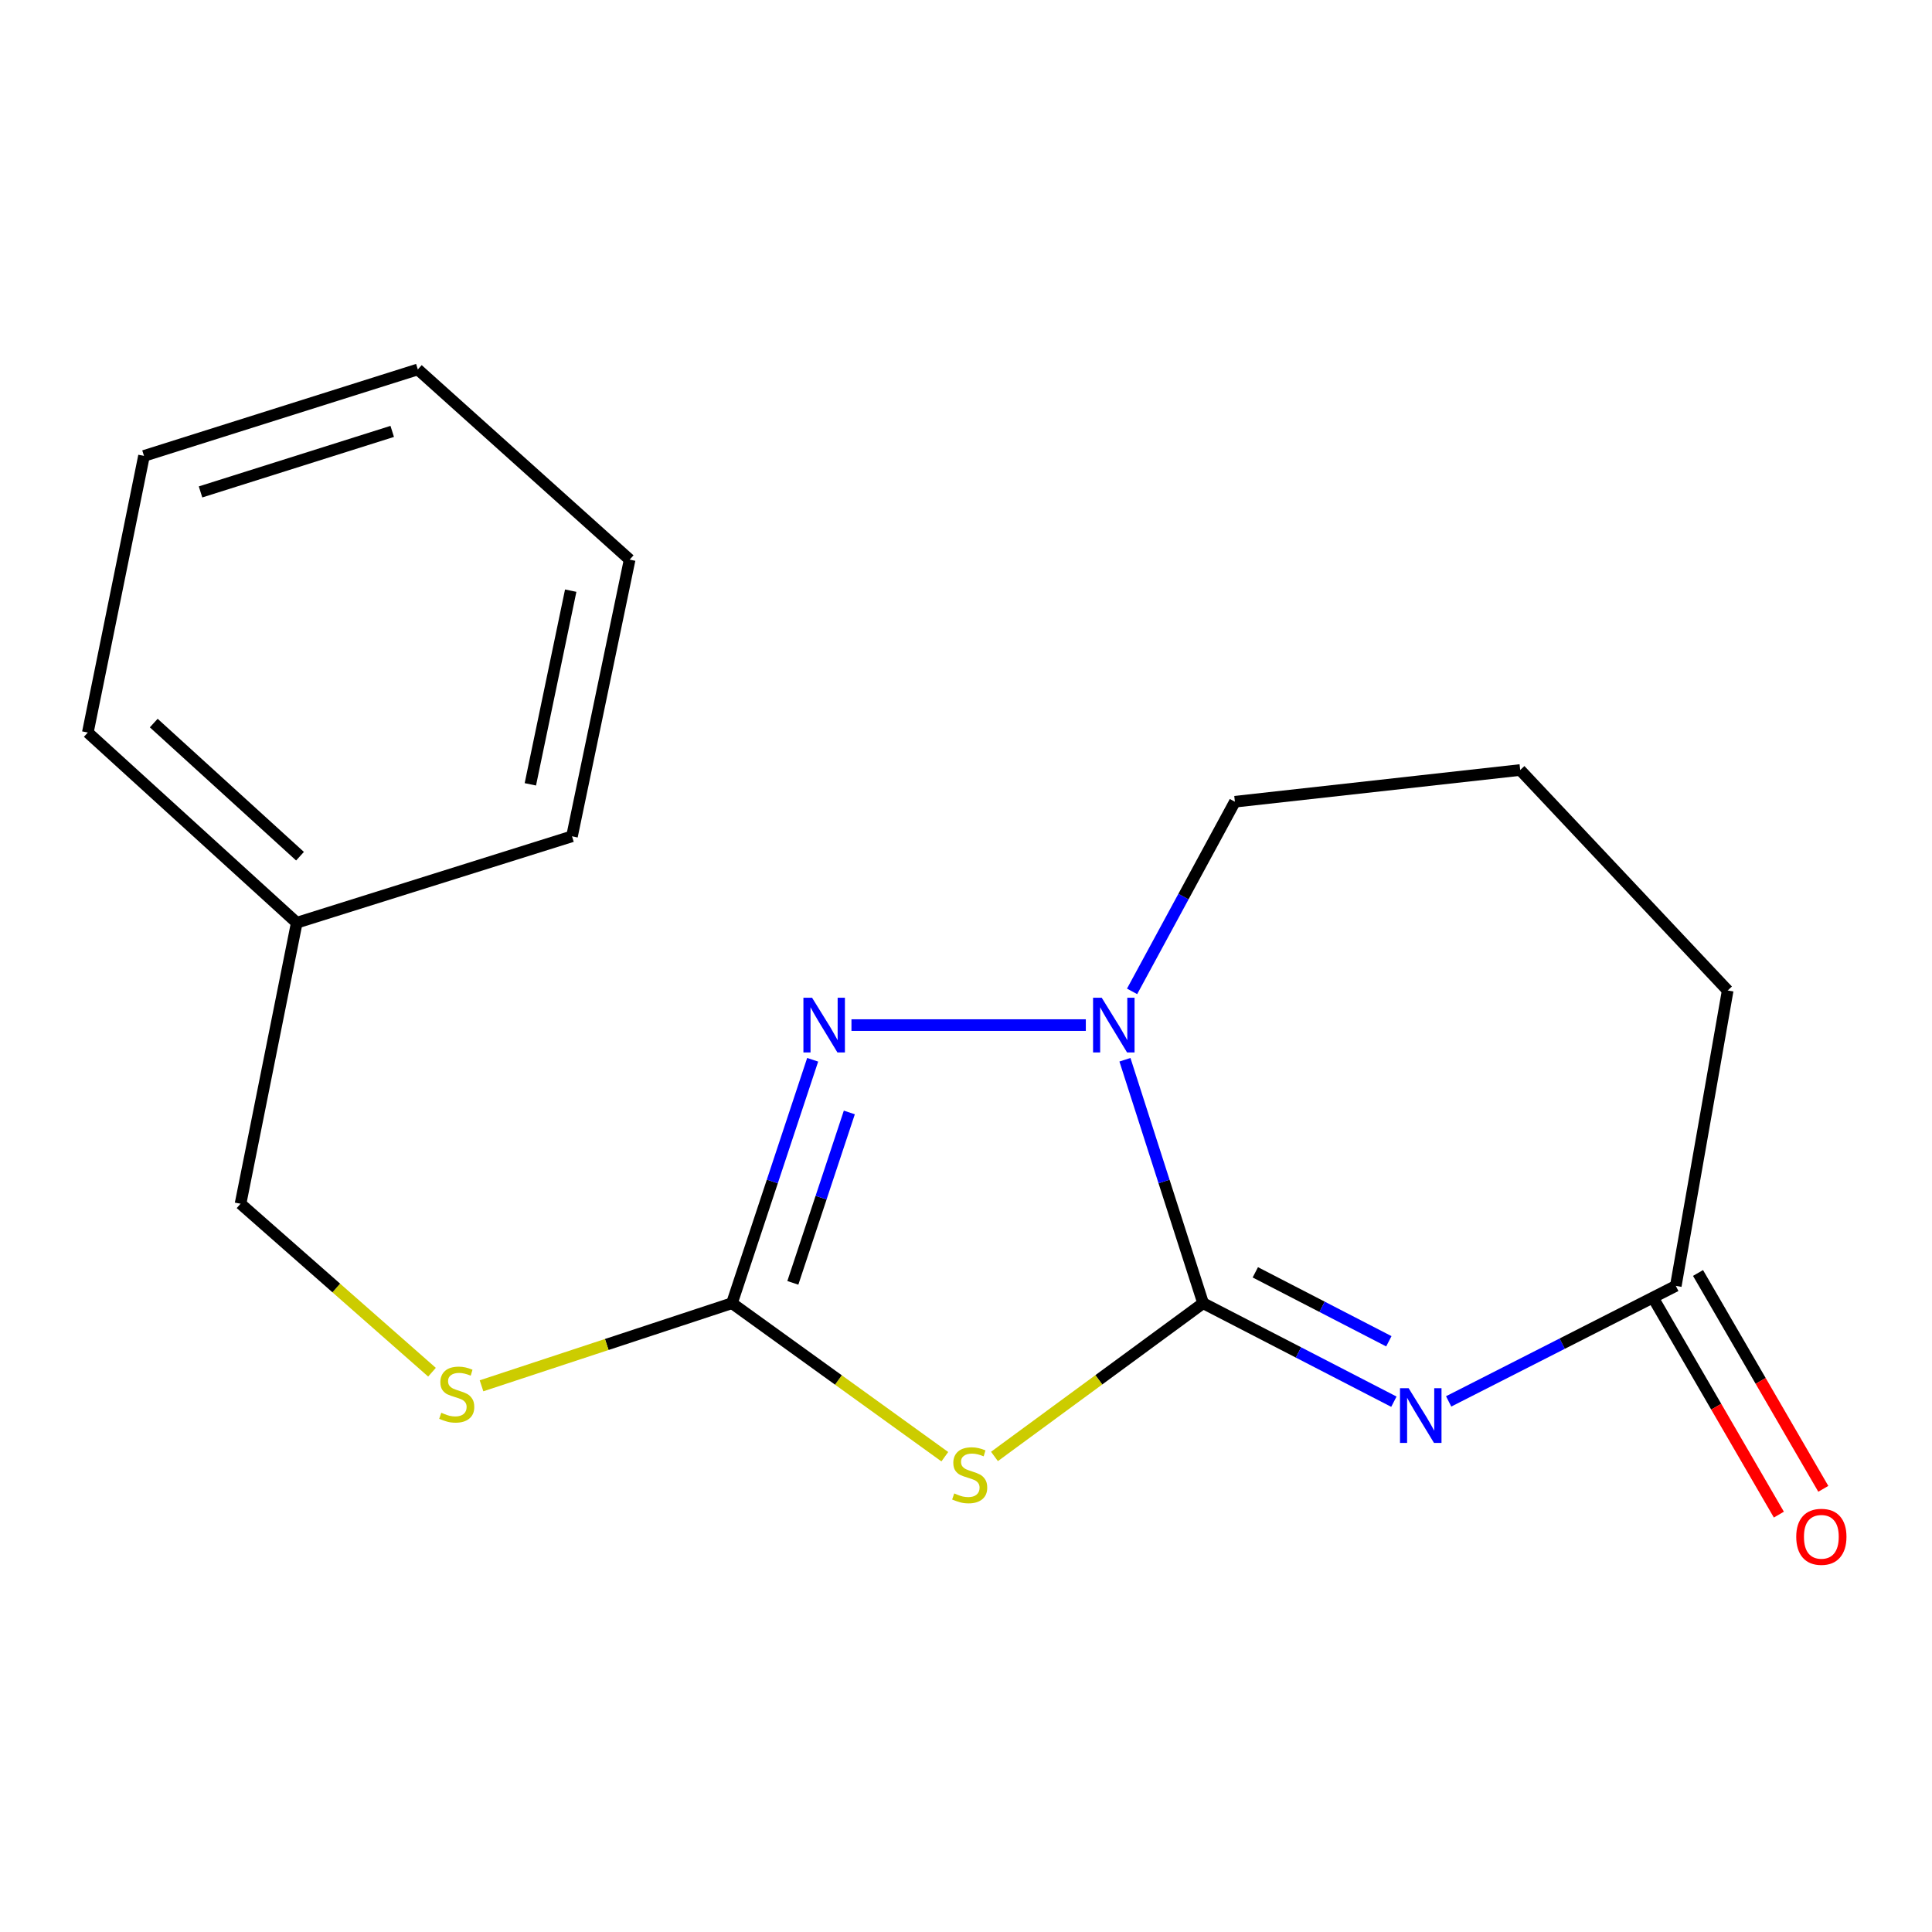 <?xml version='1.0' encoding='iso-8859-1'?>
<svg version='1.1' baseProfile='full'
              xmlns='http://www.w3.org/2000/svg'
                      xmlns:rdkit='http://www.rdkit.org/xml'
                      xmlns:xlink='http://www.w3.org/1999/xlink'
                  xml:space='preserve'
width='1000px' height='1000px' viewBox='0 0 1000 1000'>
<!-- END OF HEADER -->
<rect style='opacity:1.0;fill:#FFFFFF;stroke:none' width='1000' height='1000' x='0' y='0'> </rect>
<path class='bond-0' d='M 622.736,674.535 L 672.103,700.028' style='fill:none;fill-rule:evenodd;stroke:#000000;stroke-width:6px;stroke-linecap:butt;stroke-linejoin:miter;stroke-opacity:1' />
<path class='bond-0' d='M 672.103,700.028 L 721.47,725.52' style='fill:none;fill-rule:evenodd;stroke:#0000FF;stroke-width:6px;stroke-linecap:butt;stroke-linejoin:miter;stroke-opacity:1' />
<path class='bond-0' d='M 649.749,658.553 L 684.306,676.398' style='fill:none;fill-rule:evenodd;stroke:#000000;stroke-width:6px;stroke-linecap:butt;stroke-linejoin:miter;stroke-opacity:1' />
<path class='bond-0' d='M 684.306,676.398 L 718.862,694.243' style='fill:none;fill-rule:evenodd;stroke:#0000FF;stroke-width:6px;stroke-linecap:butt;stroke-linejoin:miter;stroke-opacity:1' />
<path class='bond-1' d='M 622.736,674.535 L 568.736,714.193' style='fill:none;fill-rule:evenodd;stroke:#000000;stroke-width:6px;stroke-linecap:butt;stroke-linejoin:miter;stroke-opacity:1' />
<path class='bond-1' d='M 568.736,714.193 L 514.736,753.851' style='fill:none;fill-rule:evenodd;stroke:#CCCC00;stroke-width:6px;stroke-linecap:butt;stroke-linejoin:miter;stroke-opacity:1' />
<path class='bond-2' d='M 622.736,674.535 L 602.502,611.529' style='fill:none;fill-rule:evenodd;stroke:#000000;stroke-width:6px;stroke-linecap:butt;stroke-linejoin:miter;stroke-opacity:1' />
<path class='bond-2' d='M 602.502,611.529 L 582.267,548.523' style='fill:none;fill-rule:evenodd;stroke:#0000FF;stroke-width:6px;stroke-linecap:butt;stroke-linejoin:miter;stroke-opacity:1' />
<path class='bond-5' d='M 749.822,725.358 L 808.607,695.462' style='fill:none;fill-rule:evenodd;stroke:#0000FF;stroke-width:6px;stroke-linecap:butt;stroke-linejoin:miter;stroke-opacity:1' />
<path class='bond-5' d='M 808.607,695.462 L 867.392,665.566' style='fill:none;fill-rule:evenodd;stroke:#000000;stroke-width:6px;stroke-linecap:butt;stroke-linejoin:miter;stroke-opacity:1' />
<path class='bond-3' d='M 489.035,753.989 L 433.949,714.262' style='fill:none;fill-rule:evenodd;stroke:#CCCC00;stroke-width:6px;stroke-linecap:butt;stroke-linejoin:miter;stroke-opacity:1' />
<path class='bond-3' d='M 433.949,714.262 L 378.863,674.535' style='fill:none;fill-rule:evenodd;stroke:#000000;stroke-width:6px;stroke-linecap:butt;stroke-linejoin:miter;stroke-opacity:1' />
<path class='bond-4' d='M 562.018,530.584 L 440.712,530.584' style='fill:none;fill-rule:evenodd;stroke:#0000FF;stroke-width:6px;stroke-linecap:butt;stroke-linejoin:miter;stroke-opacity:1' />
<path class='bond-8' d='M 585.964,513.136 L 612.572,464.053' style='fill:none;fill-rule:evenodd;stroke:#0000FF;stroke-width:6px;stroke-linecap:butt;stroke-linejoin:miter;stroke-opacity:1' />
<path class='bond-8' d='M 612.572,464.053 L 639.181,414.971' style='fill:none;fill-rule:evenodd;stroke:#000000;stroke-width:6px;stroke-linecap:butt;stroke-linejoin:miter;stroke-opacity:1' />
<path class='bond-6' d='M 378.863,674.535 L 314.049,695.911' style='fill:none;fill-rule:evenodd;stroke:#000000;stroke-width:6px;stroke-linecap:butt;stroke-linejoin:miter;stroke-opacity:1' />
<path class='bond-6' d='M 314.049,695.911 L 249.234,717.287' style='fill:none;fill-rule:evenodd;stroke:#CCCC00;stroke-width:6px;stroke-linecap:butt;stroke-linejoin:miter;stroke-opacity:1' />
<path class='bond-18' d='M 378.863,674.535 L 399.749,611.535' style='fill:none;fill-rule:evenodd;stroke:#000000;stroke-width:6px;stroke-linecap:butt;stroke-linejoin:miter;stroke-opacity:1' />
<path class='bond-18' d='M 399.749,611.535 L 420.635,548.535' style='fill:none;fill-rule:evenodd;stroke:#0000FF;stroke-width:6px;stroke-linecap:butt;stroke-linejoin:miter;stroke-opacity:1' />
<path class='bond-18' d='M 410.372,664.004 L 424.992,619.904' style='fill:none;fill-rule:evenodd;stroke:#000000;stroke-width:6px;stroke-linecap:butt;stroke-linejoin:miter;stroke-opacity:1' />
<path class='bond-18' d='M 424.992,619.904 L 439.612,575.804' style='fill:none;fill-rule:evenodd;stroke:#0000FF;stroke-width:6px;stroke-linecap:butt;stroke-linejoin:miter;stroke-opacity:1' />
<path class='bond-7' d='M 855.892,672.242 L 888.316,728.104' style='fill:none;fill-rule:evenodd;stroke:#000000;stroke-width:6px;stroke-linecap:butt;stroke-linejoin:miter;stroke-opacity:1' />
<path class='bond-7' d='M 888.316,728.104 L 920.739,783.966' style='fill:none;fill-rule:evenodd;stroke:#FF0000;stroke-width:6px;stroke-linecap:butt;stroke-linejoin:miter;stroke-opacity:1' />
<path class='bond-7' d='M 878.893,658.891 L 911.317,714.754' style='fill:none;fill-rule:evenodd;stroke:#000000;stroke-width:6px;stroke-linecap:butt;stroke-linejoin:miter;stroke-opacity:1' />
<path class='bond-7' d='M 911.317,714.754 L 943.74,770.616' style='fill:none;fill-rule:evenodd;stroke:#FF0000;stroke-width:6px;stroke-linecap:butt;stroke-linejoin:miter;stroke-opacity:1' />
<path class='bond-11' d='M 867.392,665.566 L 894.253,512.677' style='fill:none;fill-rule:evenodd;stroke:#000000;stroke-width:6px;stroke-linecap:butt;stroke-linejoin:miter;stroke-opacity:1' />
<path class='bond-9' d='M 223.598,710.251 L 174.049,666.655' style='fill:none;fill-rule:evenodd;stroke:#CCCC00;stroke-width:6px;stroke-linecap:butt;stroke-linejoin:miter;stroke-opacity:1' />
<path class='bond-9' d='M 174.049,666.655 L 124.5,623.059' style='fill:none;fill-rule:evenodd;stroke:#000000;stroke-width:6px;stroke-linecap:butt;stroke-linejoin:miter;stroke-opacity:1' />
<path class='bond-12' d='M 639.181,414.971 L 786.855,398.556' style='fill:none;fill-rule:evenodd;stroke:#000000;stroke-width:6px;stroke-linecap:butt;stroke-linejoin:miter;stroke-opacity:1' />
<path class='bond-10' d='M 124.5,623.059 L 153.606,477.601' style='fill:none;fill-rule:evenodd;stroke:#000000;stroke-width:6px;stroke-linecap:butt;stroke-linejoin:miter;stroke-opacity:1' />
<path class='bond-13' d='M 153.606,477.601 L 45.455,379.157' style='fill:none;fill-rule:evenodd;stroke:#000000;stroke-width:6px;stroke-linecap:butt;stroke-linejoin:miter;stroke-opacity:1' />
<path class='bond-13' d='M 155.285,443.167 L 79.579,374.256' style='fill:none;fill-rule:evenodd;stroke:#000000;stroke-width:6px;stroke-linecap:butt;stroke-linejoin:miter;stroke-opacity:1' />
<path class='bond-14' d='M 153.606,477.601 L 296.065,432.878' style='fill:none;fill-rule:evenodd;stroke:#000000;stroke-width:6px;stroke-linecap:butt;stroke-linejoin:miter;stroke-opacity:1' />
<path class='bond-19' d='M 894.253,512.677 L 786.855,398.556' style='fill:none;fill-rule:evenodd;stroke:#000000;stroke-width:6px;stroke-linecap:butt;stroke-linejoin:miter;stroke-opacity:1' />
<path class='bond-15' d='M 45.455,379.157 L 74.531,235.974' style='fill:none;fill-rule:evenodd;stroke:#000000;stroke-width:6px;stroke-linecap:butt;stroke-linejoin:miter;stroke-opacity:1' />
<path class='bond-16' d='M 296.065,432.878 L 325.91,289.665' style='fill:none;fill-rule:evenodd;stroke:#000000;stroke-width:6px;stroke-linecap:butt;stroke-linejoin:miter;stroke-opacity:1' />
<path class='bond-16' d='M 274.506,405.97 L 295.398,305.722' style='fill:none;fill-rule:evenodd;stroke:#000000;stroke-width:6px;stroke-linecap:butt;stroke-linejoin:miter;stroke-opacity:1' />
<path class='bond-20' d='M 74.531,235.974 L 216.266,191.221' style='fill:none;fill-rule:evenodd;stroke:#000000;stroke-width:6px;stroke-linecap:butt;stroke-linejoin:miter;stroke-opacity:1' />
<path class='bond-20' d='M 103.799,254.621 L 203.014,223.294' style='fill:none;fill-rule:evenodd;stroke:#000000;stroke-width:6px;stroke-linecap:butt;stroke-linejoin:miter;stroke-opacity:1' />
<path class='bond-17' d='M 325.91,289.665 L 216.266,191.221' style='fill:none;fill-rule:evenodd;stroke:#000000;stroke-width:6px;stroke-linecap:butt;stroke-linejoin:miter;stroke-opacity:1' />
<path  class='atom-1' d='M 729.119 718.543
L 738.399 733.543
Q 739.319 735.023, 740.799 737.703
Q 742.279 740.383, 742.359 740.543
L 742.359 718.543
L 746.119 718.543
L 746.119 746.863
L 742.239 746.863
L 732.279 730.463
Q 731.119 728.543, 729.879 726.343
Q 728.679 724.143, 728.319 723.463
L 728.319 746.863
L 724.639 746.863
L 724.639 718.543
L 729.119 718.543
' fill='#0000FF'/>
<path  class='atom-2' d='M 493.908 772.992
Q 494.228 773.112, 495.548 773.672
Q 496.868 774.232, 498.308 774.592
Q 499.788 774.912, 501.228 774.912
Q 503.908 774.912, 505.468 773.632
Q 507.028 772.312, 507.028 770.032
Q 507.028 768.472, 506.228 767.512
Q 505.468 766.552, 504.268 766.032
Q 503.068 765.512, 501.068 764.912
Q 498.548 764.152, 497.028 763.432
Q 495.548 762.712, 494.468 761.192
Q 493.428 759.672, 493.428 757.112
Q 493.428 753.552, 495.828 751.352
Q 498.268 749.152, 503.068 749.152
Q 506.348 749.152, 510.068 750.712
L 509.148 753.792
Q 505.748 752.392, 503.188 752.392
Q 500.428 752.392, 498.908 753.552
Q 497.388 754.672, 497.428 756.632
Q 497.428 758.152, 498.188 759.072
Q 498.988 759.992, 500.108 760.512
Q 501.268 761.032, 503.188 761.632
Q 505.748 762.432, 507.268 763.232
Q 508.788 764.032, 509.868 765.672
Q 510.988 767.272, 510.988 770.032
Q 510.988 773.952, 508.348 776.072
Q 505.748 778.152, 501.388 778.152
Q 498.868 778.152, 496.948 777.592
Q 495.068 777.072, 492.828 776.152
L 493.908 772.992
' fill='#CCCC00'/>
<path  class='atom-3' d='M 570.246 516.424
L 579.526 531.424
Q 580.446 532.904, 581.926 535.584
Q 583.406 538.264, 583.486 538.424
L 583.486 516.424
L 587.246 516.424
L 587.246 544.744
L 583.366 544.744
L 573.406 528.344
Q 572.246 526.424, 571.006 524.224
Q 569.806 522.024, 569.446 521.344
L 569.446 544.744
L 565.766 544.744
L 565.766 516.424
L 570.246 516.424
' fill='#0000FF'/>
<path  class='atom-5' d='M 420.326 516.424
L 429.606 531.424
Q 430.526 532.904, 432.006 535.584
Q 433.486 538.264, 433.566 538.424
L 433.566 516.424
L 437.326 516.424
L 437.326 544.744
L 433.446 544.744
L 423.486 528.344
Q 422.326 526.424, 421.086 524.224
Q 419.886 522.024, 419.526 521.344
L 419.526 544.744
L 415.846 544.744
L 415.846 516.424
L 420.326 516.424
' fill='#0000FF'/>
<path  class='atom-7' d='M 228.404 731.239
Q 228.724 731.359, 230.044 731.919
Q 231.364 732.479, 232.804 732.839
Q 234.284 733.159, 235.724 733.159
Q 238.404 733.159, 239.964 731.879
Q 241.524 730.559, 241.524 728.279
Q 241.524 726.719, 240.724 725.759
Q 239.964 724.799, 238.764 724.279
Q 237.564 723.759, 235.564 723.159
Q 233.044 722.399, 231.524 721.679
Q 230.044 720.959, 228.964 719.439
Q 227.924 717.919, 227.924 715.359
Q 227.924 711.799, 230.324 709.599
Q 232.764 707.399, 237.564 707.399
Q 240.844 707.399, 244.564 708.959
L 243.644 712.039
Q 240.244 710.639, 237.684 710.639
Q 234.924 710.639, 233.404 711.799
Q 231.884 712.919, 231.924 714.879
Q 231.924 716.399, 232.684 717.319
Q 233.484 718.239, 234.604 718.759
Q 235.764 719.279, 237.684 719.879
Q 240.244 720.679, 241.764 721.479
Q 243.284 722.279, 244.364 723.919
Q 245.484 725.519, 245.484 728.279
Q 245.484 732.199, 242.844 734.319
Q 240.244 736.399, 235.884 736.399
Q 233.364 736.399, 231.444 735.839
Q 229.564 735.319, 227.324 734.399
L 228.404 731.239
' fill='#CCCC00'/>
<path  class='atom-8' d='M 929.729 795.443
Q 929.729 788.643, 933.089 784.843
Q 936.449 781.043, 942.729 781.043
Q 949.009 781.043, 952.369 784.843
Q 955.729 788.643, 955.729 795.443
Q 955.729 802.323, 952.329 806.243
Q 948.929 810.123, 942.729 810.123
Q 936.489 810.123, 933.089 806.243
Q 929.729 802.363, 929.729 795.443
M 942.729 806.923
Q 947.049 806.923, 949.369 804.043
Q 951.729 801.123, 951.729 795.443
Q 951.729 789.883, 949.369 787.083
Q 947.049 784.243, 942.729 784.243
Q 938.409 784.243, 936.049 787.043
Q 933.729 789.843, 933.729 795.443
Q 933.729 801.163, 936.049 804.043
Q 938.409 806.923, 942.729 806.923
' fill='#FF0000'/>
</svg>

